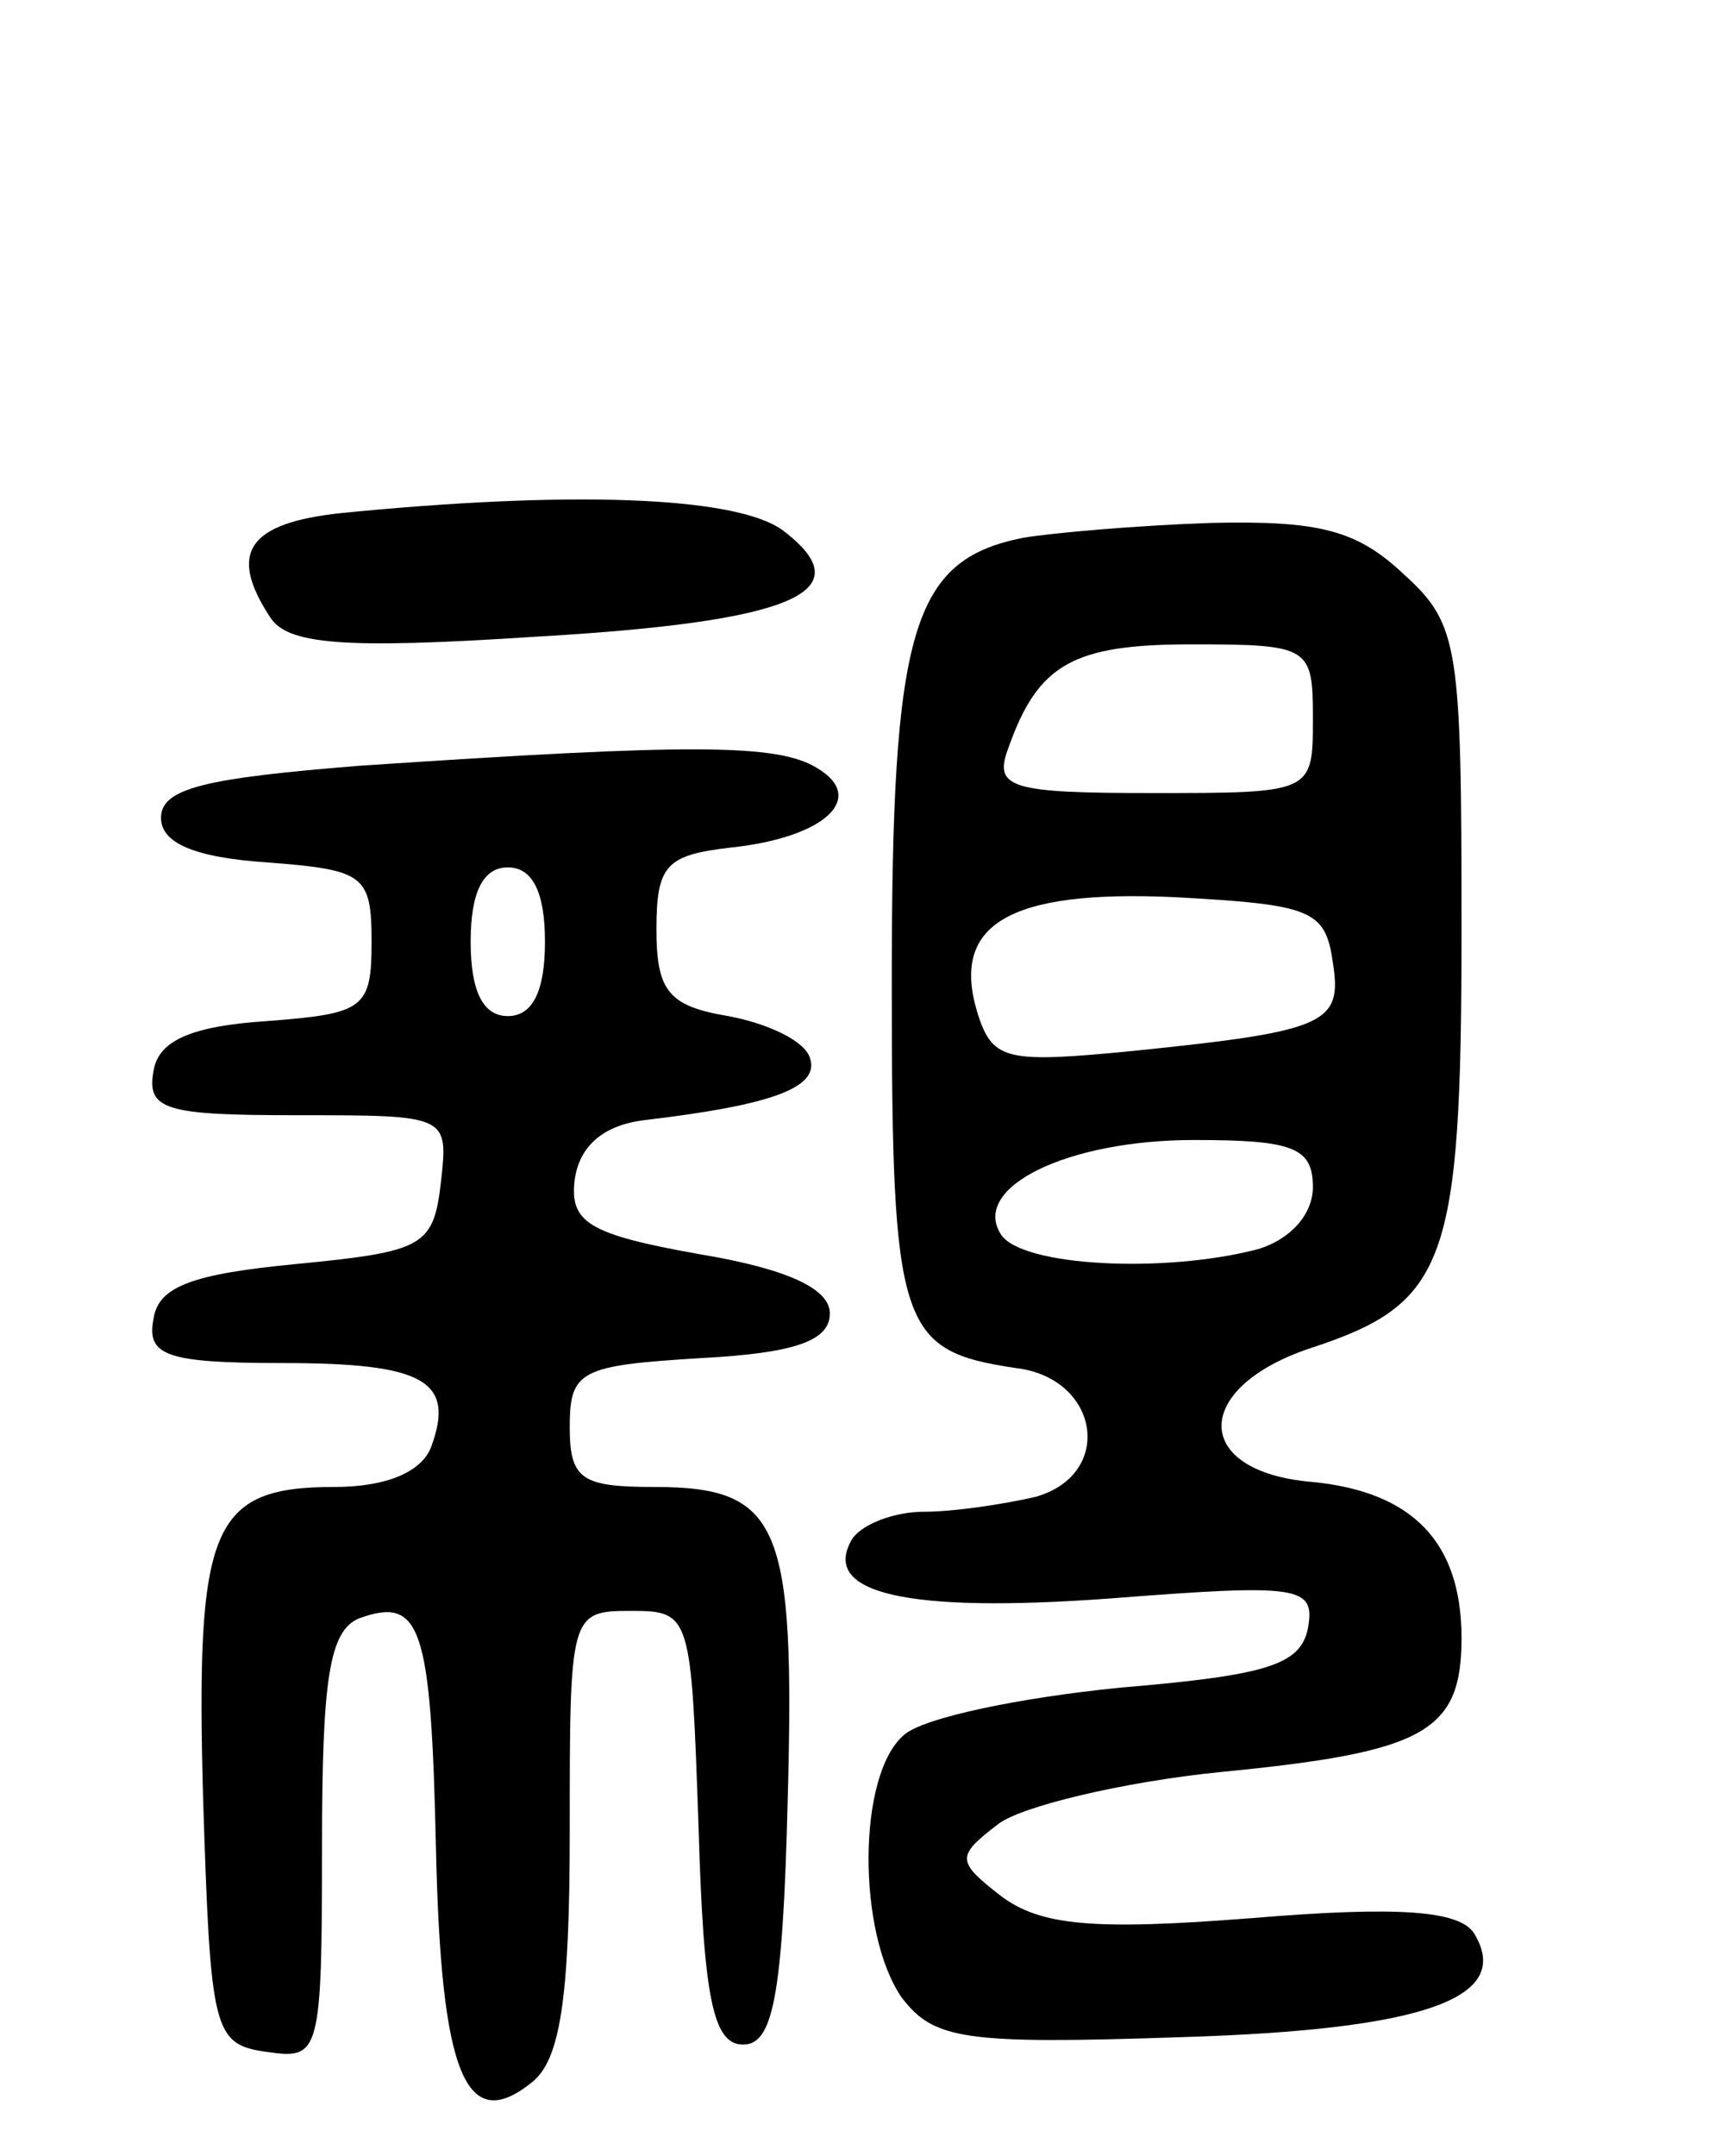 <svg version="1.0" xmlns="http://www.w3.org/2000/svg" width="70" height="87" viewBox="0 0 70 87" ><g transform="translate(0,87) scale(0.1,-0.1)" ><path d="M138 663 c-38 -4 -46 -16 -29 -42 7 -11 29 -13 106 -8 105 6 134 18 101 43 -19 14 -87 16 -178 7z"/><path d="M413 653 c-45 -9 -53 -37 -53 -179 0 -140 3 -149 50 -156 34 -4 40 -43 8 -52 -13 -3 -33 -6 -45 -6 -12 0 -25 -5 -29 -11 -13 -22 22 -30 104 -24 77 6 83 5 80 -12 -3 -15 -17 -19 -76 -24 -40 -4 -79 -12 -87 -19 -19 -16 -19 -80 -1 -106 13 -17 25 -19 113 -16 99 3 134 16 118 42 -6 9 -30 11 -90 6 -64 -5 -85 -3 -101 9 -18 14 -18 16 -1 29 9 7 50 17 90 21 82 8 97 16 97 54 0 39 -20 59 -60 63 -49 4 -49 38 -1 54 55 18 61 34 61 169 0 114 -1 123 -23 143 -19 18 -34 22 -78 21 -30 -1 -64 -4 -76 -6z m117 -73 c0 -30 0 -30 -65 -30 -57 0 -64 2 -58 18 12 34 26 42 74 42 48 0 49 -1 49 -30z m8 -98 c4 -25 -2 -28 -80 -36 -51 -5 -57 -4 -63 14 -12 37 12 51 79 48 55 -3 61 -5 64 -26z m-8 -91 c0 -11 -9 -21 -22 -25 -38 -10 -96 -7 -104 6 -12 19 27 38 78 38 40 0 48 -3 48 -19z"/><path d="M145 561 c-62 -5 -80 -9 -80 -21 0 -10 13 -16 43 -18 39 -3 42 -5 42 -32 0 -27 -3 -29 -42 -32 -31 -2 -44 -8 -46 -20 -3 -16 5 -18 58 -18 61 0 61 0 58 -27 -3 -26 -7 -28 -58 -33 -42 -4 -56 -9 -58 -22 -3 -15 5 -18 52 -18 57 0 70 -7 60 -34 -4 -10 -18 -16 -39 -16 -50 0 -56 -16 -53 -126 3 -94 4 -99 26 -102 21 -3 22 -1 22 83 0 68 3 87 15 92 25 9 29 -3 31 -93 2 -91 12 -116 39 -94 11 9 15 33 15 101 0 88 0 89 25 89 24 0 24 -2 27 -87 2 -70 6 -88 18 -88 12 0 16 19 18 99 3 111 -3 126 -54 126 -29 0 -34 3 -34 24 0 23 4 25 53 28 38 2 52 7 52 18 0 10 -17 18 -53 24 -45 8 -52 13 -50 30 2 14 12 22 28 24 51 6 71 13 67 25 -2 7 -17 14 -33 17 -24 4 -29 10 -29 35 0 26 4 30 30 33 38 4 55 20 35 32 -16 10 -51 10 -185 1z m75 -71 c0 -20 -5 -30 -15 -30 -10 0 -15 10 -15 30 0 20 5 30 15 30 10 0 15 -10 15 -30z"/></g></svg> 

